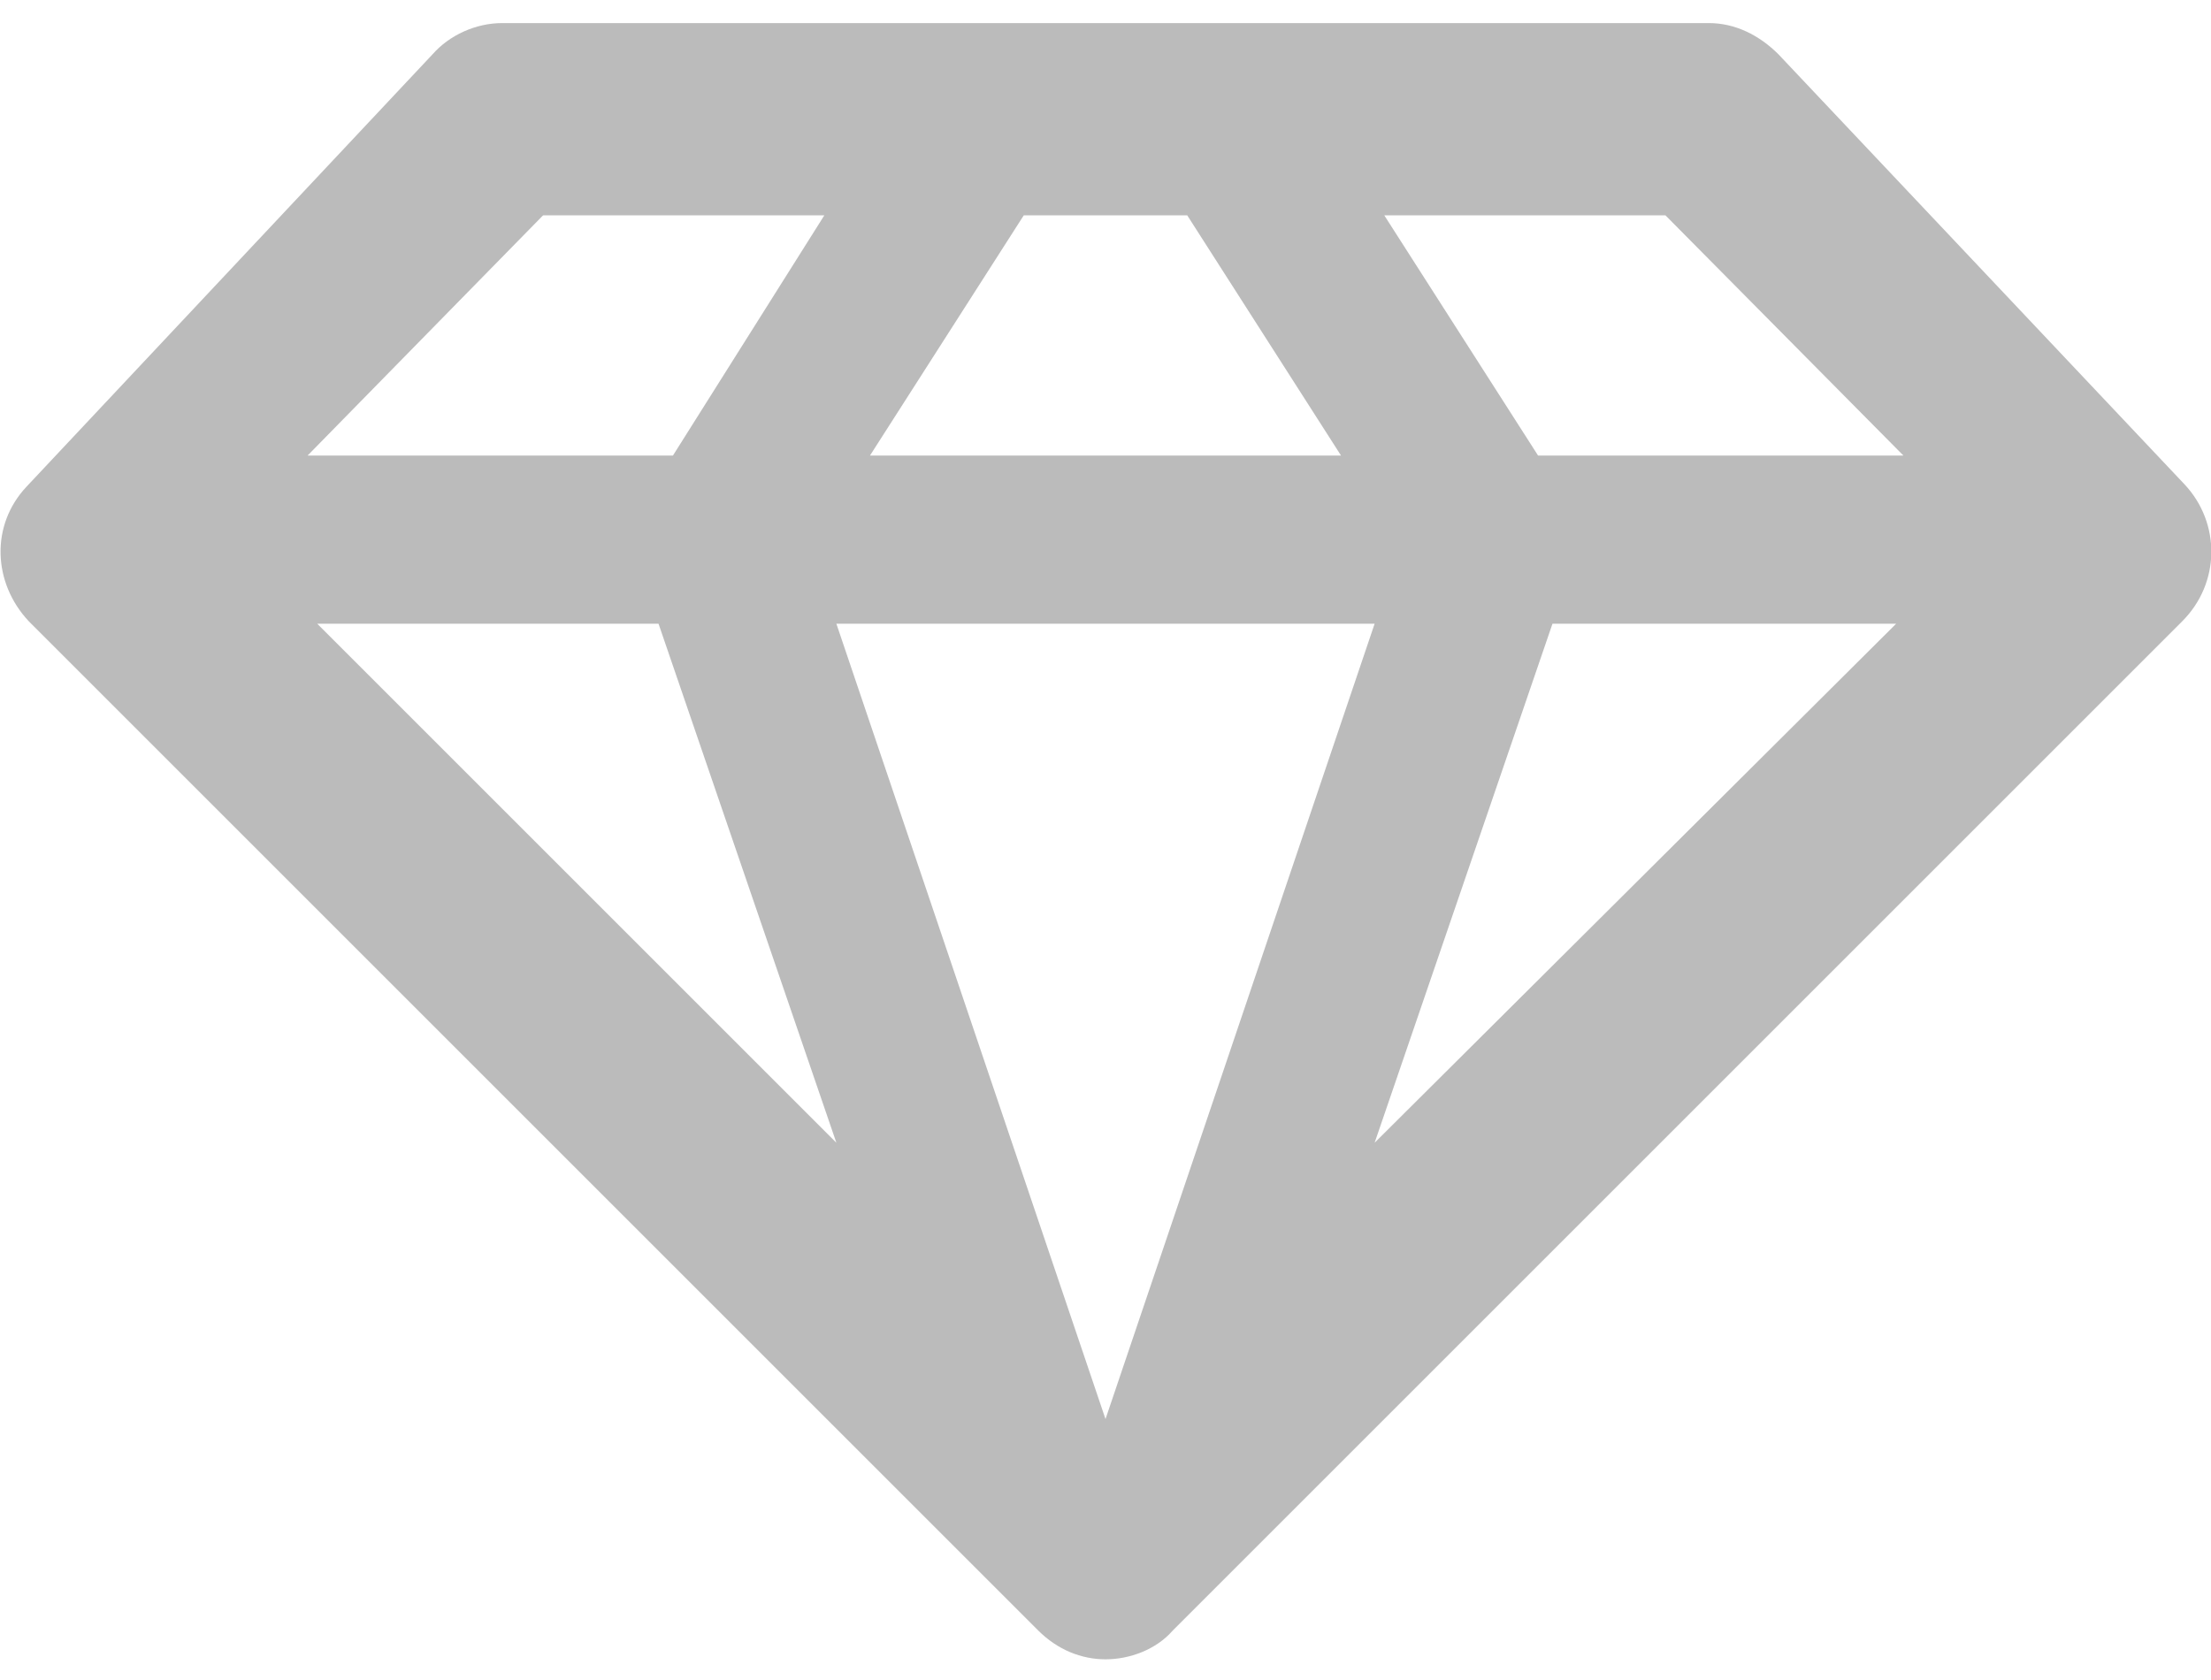 <svg width="25" height="19" viewBox="0 0 25 19" fill="none" xmlns="http://www.w3.org/2000/svg">
<path d="M24.701 5.478L20.109 0.614C19.891 0.397 19.62 0.261 19.321 0.261H5.679C5.38 0.261 5.082 0.397 4.891 0.614L0.299 5.505C-0.109 5.94 -0.082 6.592 0.326 7.027L11.739 18.44C11.957 18.658 12.228 18.766 12.5 18.766C12.772 18.766 13.071 18.658 13.261 18.44L24.674 7.027C25.109 6.592 25.109 5.913 24.701 5.478ZM7.446 7.054L9.457 12.924L3.587 7.054H7.446ZM13.424 2.435L15.163 5.152H9.837L11.576 2.435H13.424ZM12.5 16.103V16.049L9.457 7.054H15.543L12.5 16.049V16.103ZM17.554 7.054H21.44L15.543 12.924L17.554 7.054ZM21.522 5.152H17.391L15.652 2.435H18.831L21.522 5.152ZM6.141 2.435H9.321L7.609 5.152H3.478L6.141 2.435Z" fill="#BBBBBB"/>
</svg>
